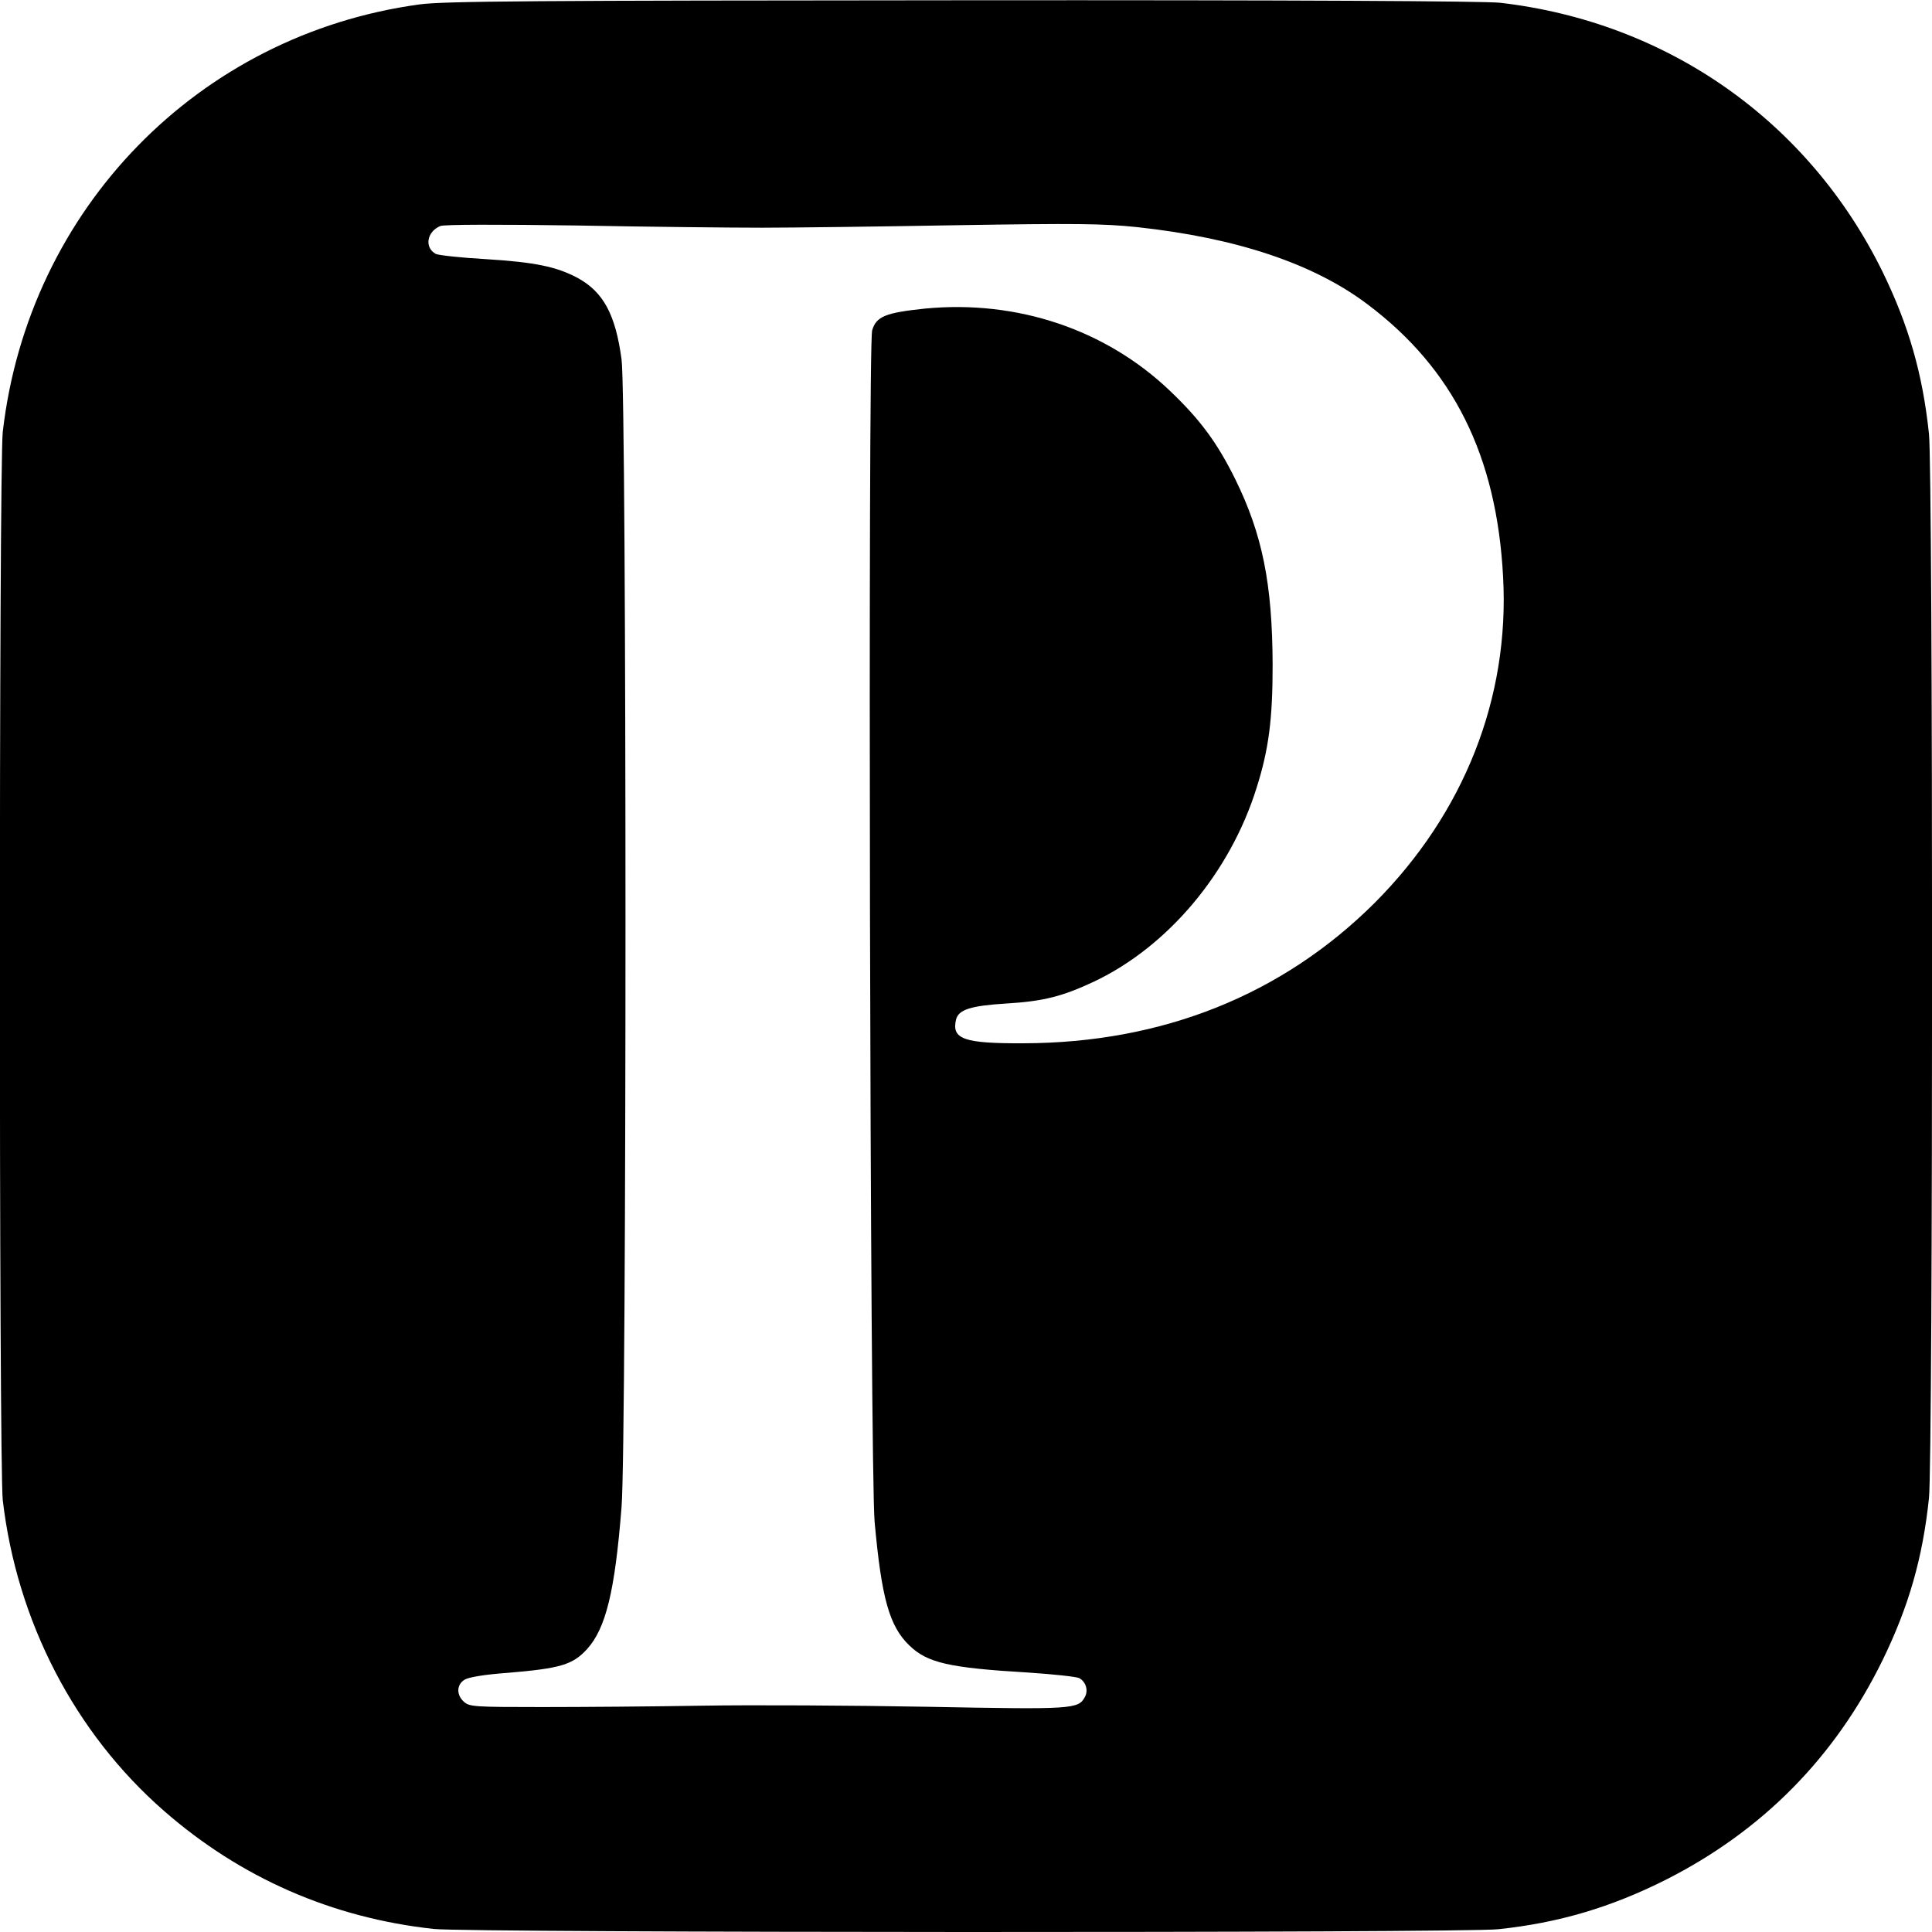 <?xml version="1.0" standalone="no"?>
<!DOCTYPE svg PUBLIC "-//W3C//DTD SVG 20010904//EN"
 "http://www.w3.org/TR/2001/REC-SVG-20010904/DTD/svg10.dtd">
<svg version="1.0" xmlns="http://www.w3.org/2000/svg"
 width="700pt" height="700pt" viewBox="0 0 700 700"
 preserveAspectRatio="xMidYMid meet">
<g transform="translate(0,700) scale(0.1,-0.1)"
fill="#000000" stroke="none">
<path d="M1520 6984 c-801 -109 -1417 -741 -1510 -1549 -14 -124 -14 -3746 0
-3870 51 -439 261 -844 584 -1126 278 -243 609 -388 978 -428 128 -14 3724
-15 3856 -1 219 23 408 79 607 179 350 177 613 443 786 796 94 193 145 368
168 587 15 135 15 3721 0 3856 -23 219 -74 394 -168 587 -268 546 -779 905
-1386 975 -59 6 -734 10 -1950 9 -1549 -1 -1878 -3 -1965 -15z m1240 -809
c107 0 425 4 705 9 436 7 531 6 656 -7 359 -39 638 -132 833 -279 312 -234
469 -550 492 -988 24 -438 -141 -856 -465 -1181 -335 -334 -770 -508 -1273
-509 -216 -1 -261 15 -244 86 9 36 53 50 181 58 136 8 205 26 320 80 267 127
492 394 588 702 44 139 58 248 58 445 -1 294 -37 473 -136 674 -65 131 -126
214 -235 318 -233 223 -554 331 -888 299 -143 -15 -177 -28 -192 -79 -16 -54
-8 -4134 9 -4318 25 -275 53 -377 126 -447 65 -63 144 -81 431 -98 91 -6 174
-15 184 -20 24 -13 34 -44 21 -68 -24 -45 -43 -46 -569 -36 -274 5 -641 7
-817 4 -176 -3 -438 -5 -581 -5 -244 0 -263 1 -283 19 -28 25 -27 62 2 80 14
9 72 19 157 25 190 16 235 29 287 86 68 75 101 209 125 515 19 238 19 4022 0
4158 -22 163 -66 244 -159 295 -77 41 -155 57 -331 68 -90 5 -172 14 -183 19
-42 23 -33 80 16 101 12 6 214 6 495 2 261 -5 563 -8 670 -8z"/>
</g>
</svg>
